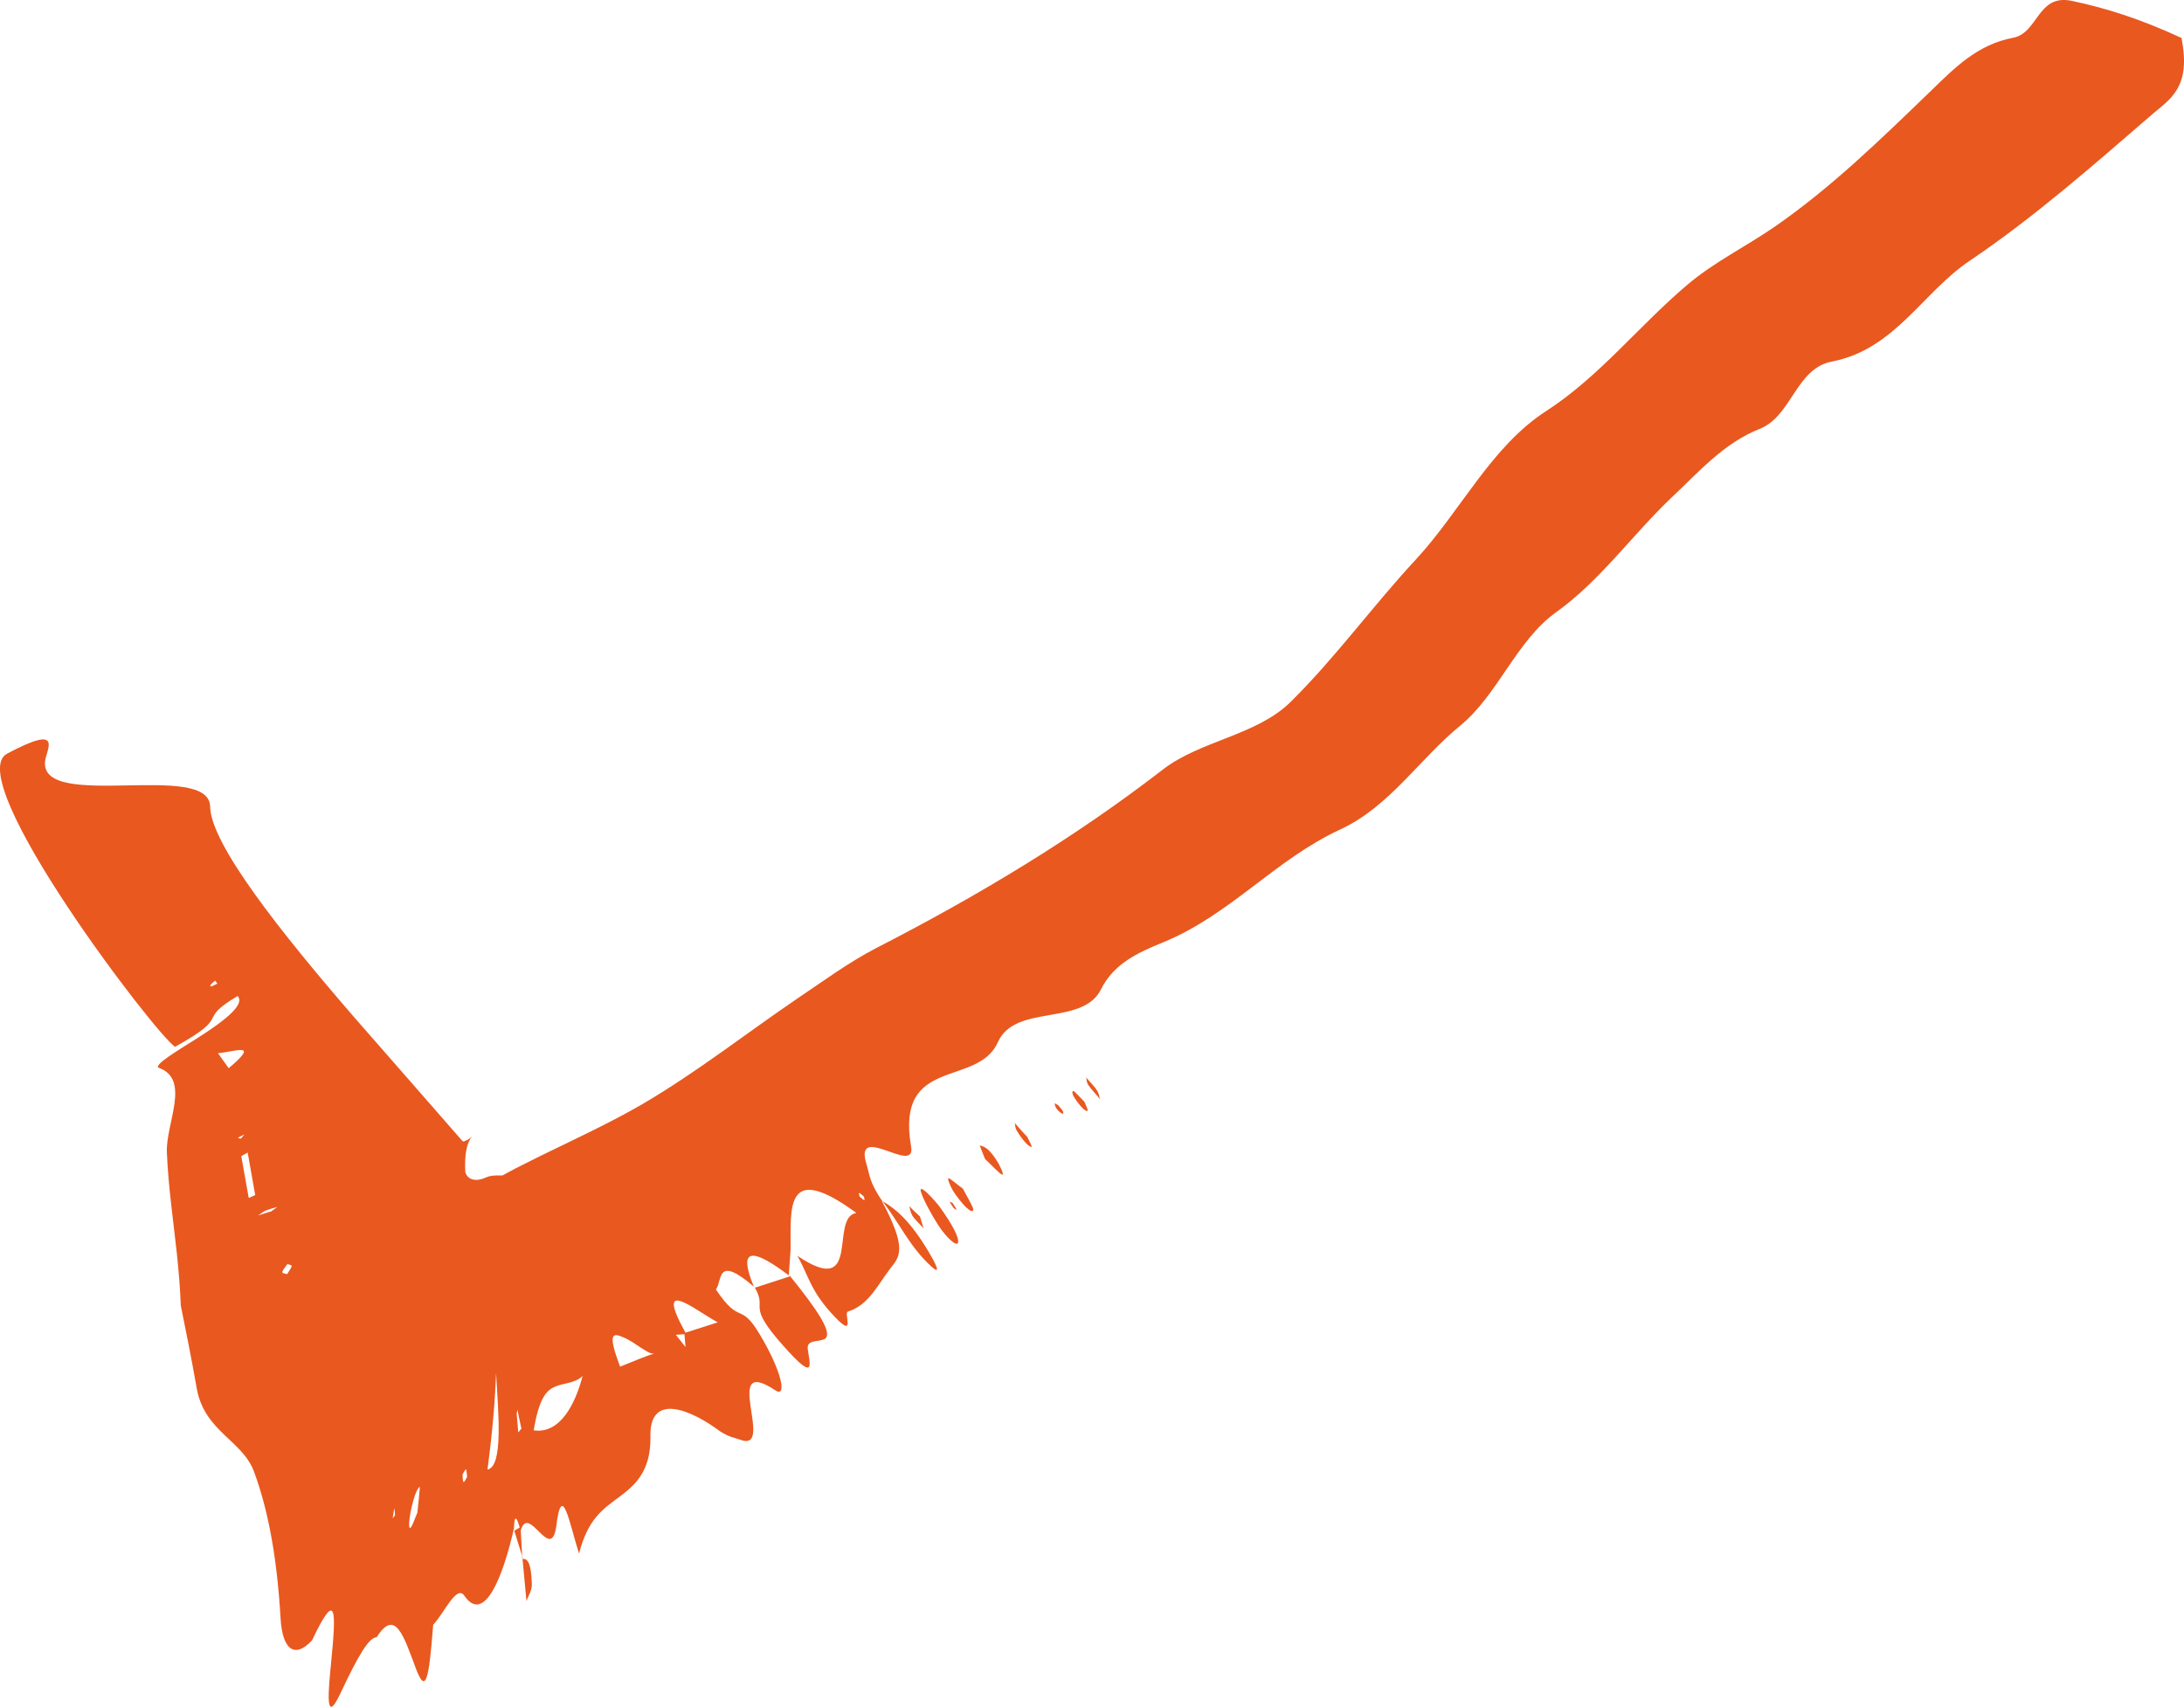 <?xml version="1.0" encoding="UTF-8"?> <svg xmlns="http://www.w3.org/2000/svg" viewBox="0 0 28.677 22.411" fill="none"><path d="M28.647 0.515C28.769 1.148 28.497 1.298 28.267 1.495C27.488 2.167 26.718 2.847 25.869 3.42C25.244 3.837 24.883 4.588 24.052 4.748C23.583 4.837 23.527 5.461 23.109 5.63C22.63 5.818 22.302 6.203 21.94 6.541C21.429 7.029 21.006 7.629 20.434 8.038C19.913 8.409 19.669 9.122 19.176 9.526C18.636 9.967 18.247 10.591 17.599 10.891C16.745 11.285 16.154 12.013 15.271 12.374C14.947 12.506 14.624 12.651 14.455 12.994C14.211 13.477 13.328 13.177 13.103 13.684C12.836 14.284 11.756 13.857 11.963 15.054C12.033 15.448 11.193 14.712 11.381 15.298C11.423 15.439 11.413 15.514 11.578 15.763L11.568 15.744L11.587 15.767H11.578C11.911 16.392 11.817 16.495 11.695 16.65C11.526 16.866 11.409 17.138 11.132 17.222C11.076 17.241 11.24 17.584 10.963 17.293C10.639 16.955 10.62 16.753 10.47 16.49C11.329 17.067 10.883 15.983 11.245 15.927C10.296 15.232 10.386 15.875 10.381 16.406L10.357 16.748L10.376 16.762L10.367 16.753C9.912 16.41 9.672 16.345 9.898 16.894C9.4 16.467 9.489 16.814 9.4 16.931C9.724 17.415 9.715 17.082 9.977 17.523C10.259 17.992 10.343 18.363 10.179 18.255C9.452 17.771 10.198 19.09 9.715 18.903C9.625 18.87 9.593 18.879 9.456 18.795C9.072 18.508 8.513 18.269 8.541 18.884C8.541 19.33 8.33 19.508 8.128 19.658C7.922 19.813 7.72 19.94 7.603 20.4C7.476 20.001 7.377 19.423 7.302 20.057C7.227 20.517 6.941 19.738 6.838 20.095L6.856 20.433L6.753 20.099L6.824 20.057C6.781 19.907 6.753 19.888 6.748 20.081V20.099V20.071C6.603 20.709 6.359 21.324 6.101 20.958C5.998 20.794 5.833 21.183 5.688 21.334C5.631 22.075 5.589 22.235 5.467 21.925C5.298 21.474 5.19 21.113 4.946 21.498C4.848 21.498 4.707 21.728 4.468 22.239C4.261 22.676 4.313 22.188 4.35 21.808C4.416 21.132 4.416 20.869 4.101 21.531L4.092 21.601L4.101 21.535C3.867 21.789 3.707 21.657 3.684 21.249C3.632 20.348 3.496 19.766 3.341 19.339C3.196 18.917 2.693 18.804 2.586 18.245C2.515 17.842 2.44 17.466 2.374 17.143C2.365 16.913 2.346 16.687 2.323 16.467C2.276 16.026 2.21 15.589 2.191 15.129C2.177 14.749 2.506 14.176 2.088 14.022C1.999 13.989 2.356 13.782 2.604 13.623C3.106 13.304 3.191 13.158 3.121 13.078C2.553 13.416 3.069 13.318 2.299 13.745C2.051 13.595 -0.517 10.225 0.093 9.896C0.858 9.488 0.6 9.854 0.591 10.004C0.539 10.652 2.75 9.985 2.759 10.591C2.769 11.088 3.688 12.243 4.641 13.346C5.12 13.895 5.599 14.439 5.979 14.876L6.049 14.956C6.049 14.956 6.073 14.988 6.082 14.988H6.091L6.124 14.974C6.143 14.965 6.157 14.956 6.171 14.946C6.195 14.927 6.199 14.918 6.195 14.927C6.129 15.002 6.096 15.171 6.11 15.392C6.143 15.5 6.26 15.519 6.387 15.458C6.429 15.439 6.481 15.434 6.547 15.434H6.598L6.763 15.345L7.1 15.176C7.551 14.956 8.011 14.744 8.438 14.496C9.151 14.078 9.794 13.571 10.47 13.111C10.813 12.881 11.141 12.637 11.512 12.445C12.84 11.764 14.112 10.999 15.271 10.103C15.764 9.723 16.501 9.657 16.947 9.216C17.533 8.638 18.031 7.949 18.594 7.343C19.176 6.714 19.58 5.865 20.298 5.4C20.997 4.95 21.523 4.274 22.156 3.739C22.504 3.443 22.926 3.237 23.301 2.978C24.048 2.462 24.7 1.824 25.357 1.19C25.662 0.895 25.962 0.585 26.432 0.496C26.765 0.435 26.751 -0.086 27.206 0.012C27.633 0.102 28.093 0.242 28.647 0.5V0.515ZM2.853 12.914L2.825 12.876C2.825 12.876 2.773 12.919 2.764 12.933C2.755 12.947 2.764 12.952 2.778 12.952C2.783 12.952 2.825 12.928 2.858 12.914H2.853ZM3.003 14.026C3.421 13.674 3.088 13.81 2.862 13.829C2.919 13.909 2.952 13.956 3.003 14.026ZM3.163 14.951L3.21 14.895L3.121 14.941L3.163 14.951ZM3.351 15.692L3.252 15.134L3.168 15.181L3.266 15.73L3.351 15.692ZM3.552 15.913L3.642 15.847C3.59 15.861 3.548 15.875 3.491 15.894C3.473 15.899 3.426 15.936 3.388 15.96L3.552 15.908V15.913ZM3.768 16.734C3.792 16.692 3.829 16.645 3.829 16.626C3.829 16.603 3.792 16.608 3.773 16.598C3.749 16.636 3.707 16.683 3.707 16.701C3.707 16.725 3.745 16.72 3.768 16.73V16.734ZM5.186 19.893C5.186 19.855 5.181 19.827 5.176 19.804C5.172 19.846 5.157 19.916 5.157 19.93C5.157 19.944 5.172 19.912 5.186 19.897V19.893ZM5.481 19.86C5.495 19.71 5.519 19.517 5.509 19.522C5.486 19.546 5.458 19.588 5.425 19.71C5.369 19.916 5.359 20.076 5.387 20.062C5.411 20.052 5.448 19.935 5.481 19.86ZM6.134 19.391C6.129 19.358 6.124 19.292 6.12 19.292C6.105 19.301 6.087 19.334 6.073 19.362C6.073 19.4 6.082 19.466 6.087 19.461C6.101 19.456 6.12 19.419 6.134 19.391ZM6.514 18.03C6.5 18.372 6.476 18.72 6.401 19.297C6.612 19.25 6.542 18.551 6.514 18.03ZM6.847 18.762C6.828 18.673 6.809 18.593 6.795 18.508C6.795 18.532 6.781 18.546 6.786 18.583C6.791 18.649 6.8 18.734 6.805 18.809L6.847 18.757V18.762ZM7.65 18.067C7.551 18.166 7.405 18.156 7.288 18.208C7.166 18.26 7.077 18.372 7.007 18.781C7.349 18.832 7.551 18.447 7.65 18.067ZM8.583 17.771C8.522 17.795 8.335 17.621 8.185 17.56C8.039 17.495 7.978 17.509 8.142 17.945C8.321 17.875 8.48 17.804 8.583 17.776V17.771ZM8.992 17.518L8.874 17.527L9.001 17.687L8.987 17.513L8.992 17.518ZM9.424 17.363C9.119 17.199 8.583 16.744 9.001 17.499L9.424 17.363ZM11.343 15.711C11.343 15.711 11.291 15.664 11.282 15.664C11.273 15.664 11.282 15.692 11.287 15.711C11.31 15.73 11.338 15.758 11.348 15.758C11.357 15.758 11.348 15.73 11.343 15.711Z" fill="#E9581F"></path><path d="M9.902 16.894C9.902 16.894 9.902 16.903 9.907 16.913C9.907 16.913 9.907 16.903 9.898 16.898L9.902 16.894Z" fill="#E9581F"></path><path d="M10.287 17.673C10.724 18.166 10.63 17.907 10.606 17.71C10.592 17.584 10.757 17.626 10.832 17.579C10.94 17.504 10.728 17.194 10.376 16.758L9.912 16.908C10.085 17.208 9.785 17.11 10.287 17.673Z" fill="#E9581F"></path><path d="M12.23 16.631C12.366 16.753 12.286 16.593 12.197 16.443C11.958 16.039 11.766 15.875 11.587 15.772C11.812 16.063 11.949 16.377 12.23 16.631Z" fill="#E9581F"></path><path d="M12.094 15.655C12.127 15.758 12.216 15.922 12.319 16.087C12.441 16.27 12.559 16.364 12.578 16.321C12.601 16.256 12.502 16.073 12.329 15.833C12.169 15.641 12.061 15.552 12.094 15.655Z" fill="#E9581F"></path><path d="M12.545 15.683C12.685 15.88 12.779 15.941 12.779 15.88C12.779 15.847 12.704 15.725 12.643 15.608C12.559 15.547 12.46 15.458 12.451 15.472C12.441 15.491 12.488 15.603 12.545 15.683Z" fill="#E9581F"></path><path d="M12.864 15.04C12.883 15.086 12.906 15.152 12.934 15.218C13.014 15.293 13.127 15.415 13.159 15.424C13.188 15.429 13.136 15.312 13.08 15.227C12.981 15.077 12.925 15.054 12.864 15.04Z" fill="#E9581F"></path><path d="M6.861 20.471V20.442L6.856 20.471H6.861Z" fill="#E9581F"></path><path d="M6.983 20.789C6.974 20.494 6.913 20.461 6.861 20.471L6.913 21.024C6.936 20.949 6.988 20.888 6.983 20.794V20.789Z" fill="#E9581F"></path><path d="M12.521 15.862C12.521 15.862 12.564 15.895 12.559 15.88C12.559 15.871 12.526 15.829 12.512 15.8C12.498 15.791 12.469 15.772 12.474 15.781C12.474 15.796 12.502 15.833 12.521 15.862Z" fill="#E9581F"></path><path d="M11.981 15.965C12 15.997 12.075 16.072 12.127 16.129L12.08 15.974C12.033 15.932 11.986 15.885 11.939 15.838C11.953 15.88 11.949 15.908 11.981 15.965Z" fill="#E9581F"></path><path d="M14.103 14.406C14.178 14.524 14.258 14.604 14.281 14.585C14.29 14.575 14.253 14.505 14.239 14.467C14.187 14.416 14.117 14.336 14.098 14.327C14.075 14.317 14.075 14.36 14.103 14.406Z" fill="#E9581F"></path><path d="M14.295 14.252C14.323 14.299 14.394 14.369 14.445 14.435C14.431 14.397 14.436 14.369 14.403 14.317C14.38 14.275 14.309 14.205 14.262 14.148C14.272 14.181 14.262 14.205 14.295 14.256V14.252Z" fill="#E9581F"></path><path d="M13.352 14.848C13.413 14.951 13.502 15.059 13.544 15.059C13.558 15.059 13.511 14.975 13.488 14.928C13.432 14.867 13.375 14.806 13.324 14.745C13.333 14.777 13.324 14.801 13.352 14.848Z" fill="#E9581F"></path><path d="M13.953 14.627C13.953 14.627 13.967 14.618 13.958 14.594C13.958 14.585 13.92 14.543 13.896 14.514C13.877 14.505 13.849 14.481 13.849 14.491C13.849 14.533 13.887 14.59 13.953 14.627Z" fill="#E9581F"></path><path d="M6.861 20.442L6.856 20.428V20.466L6.861 20.442Z" fill="#E9581F"></path></svg> 